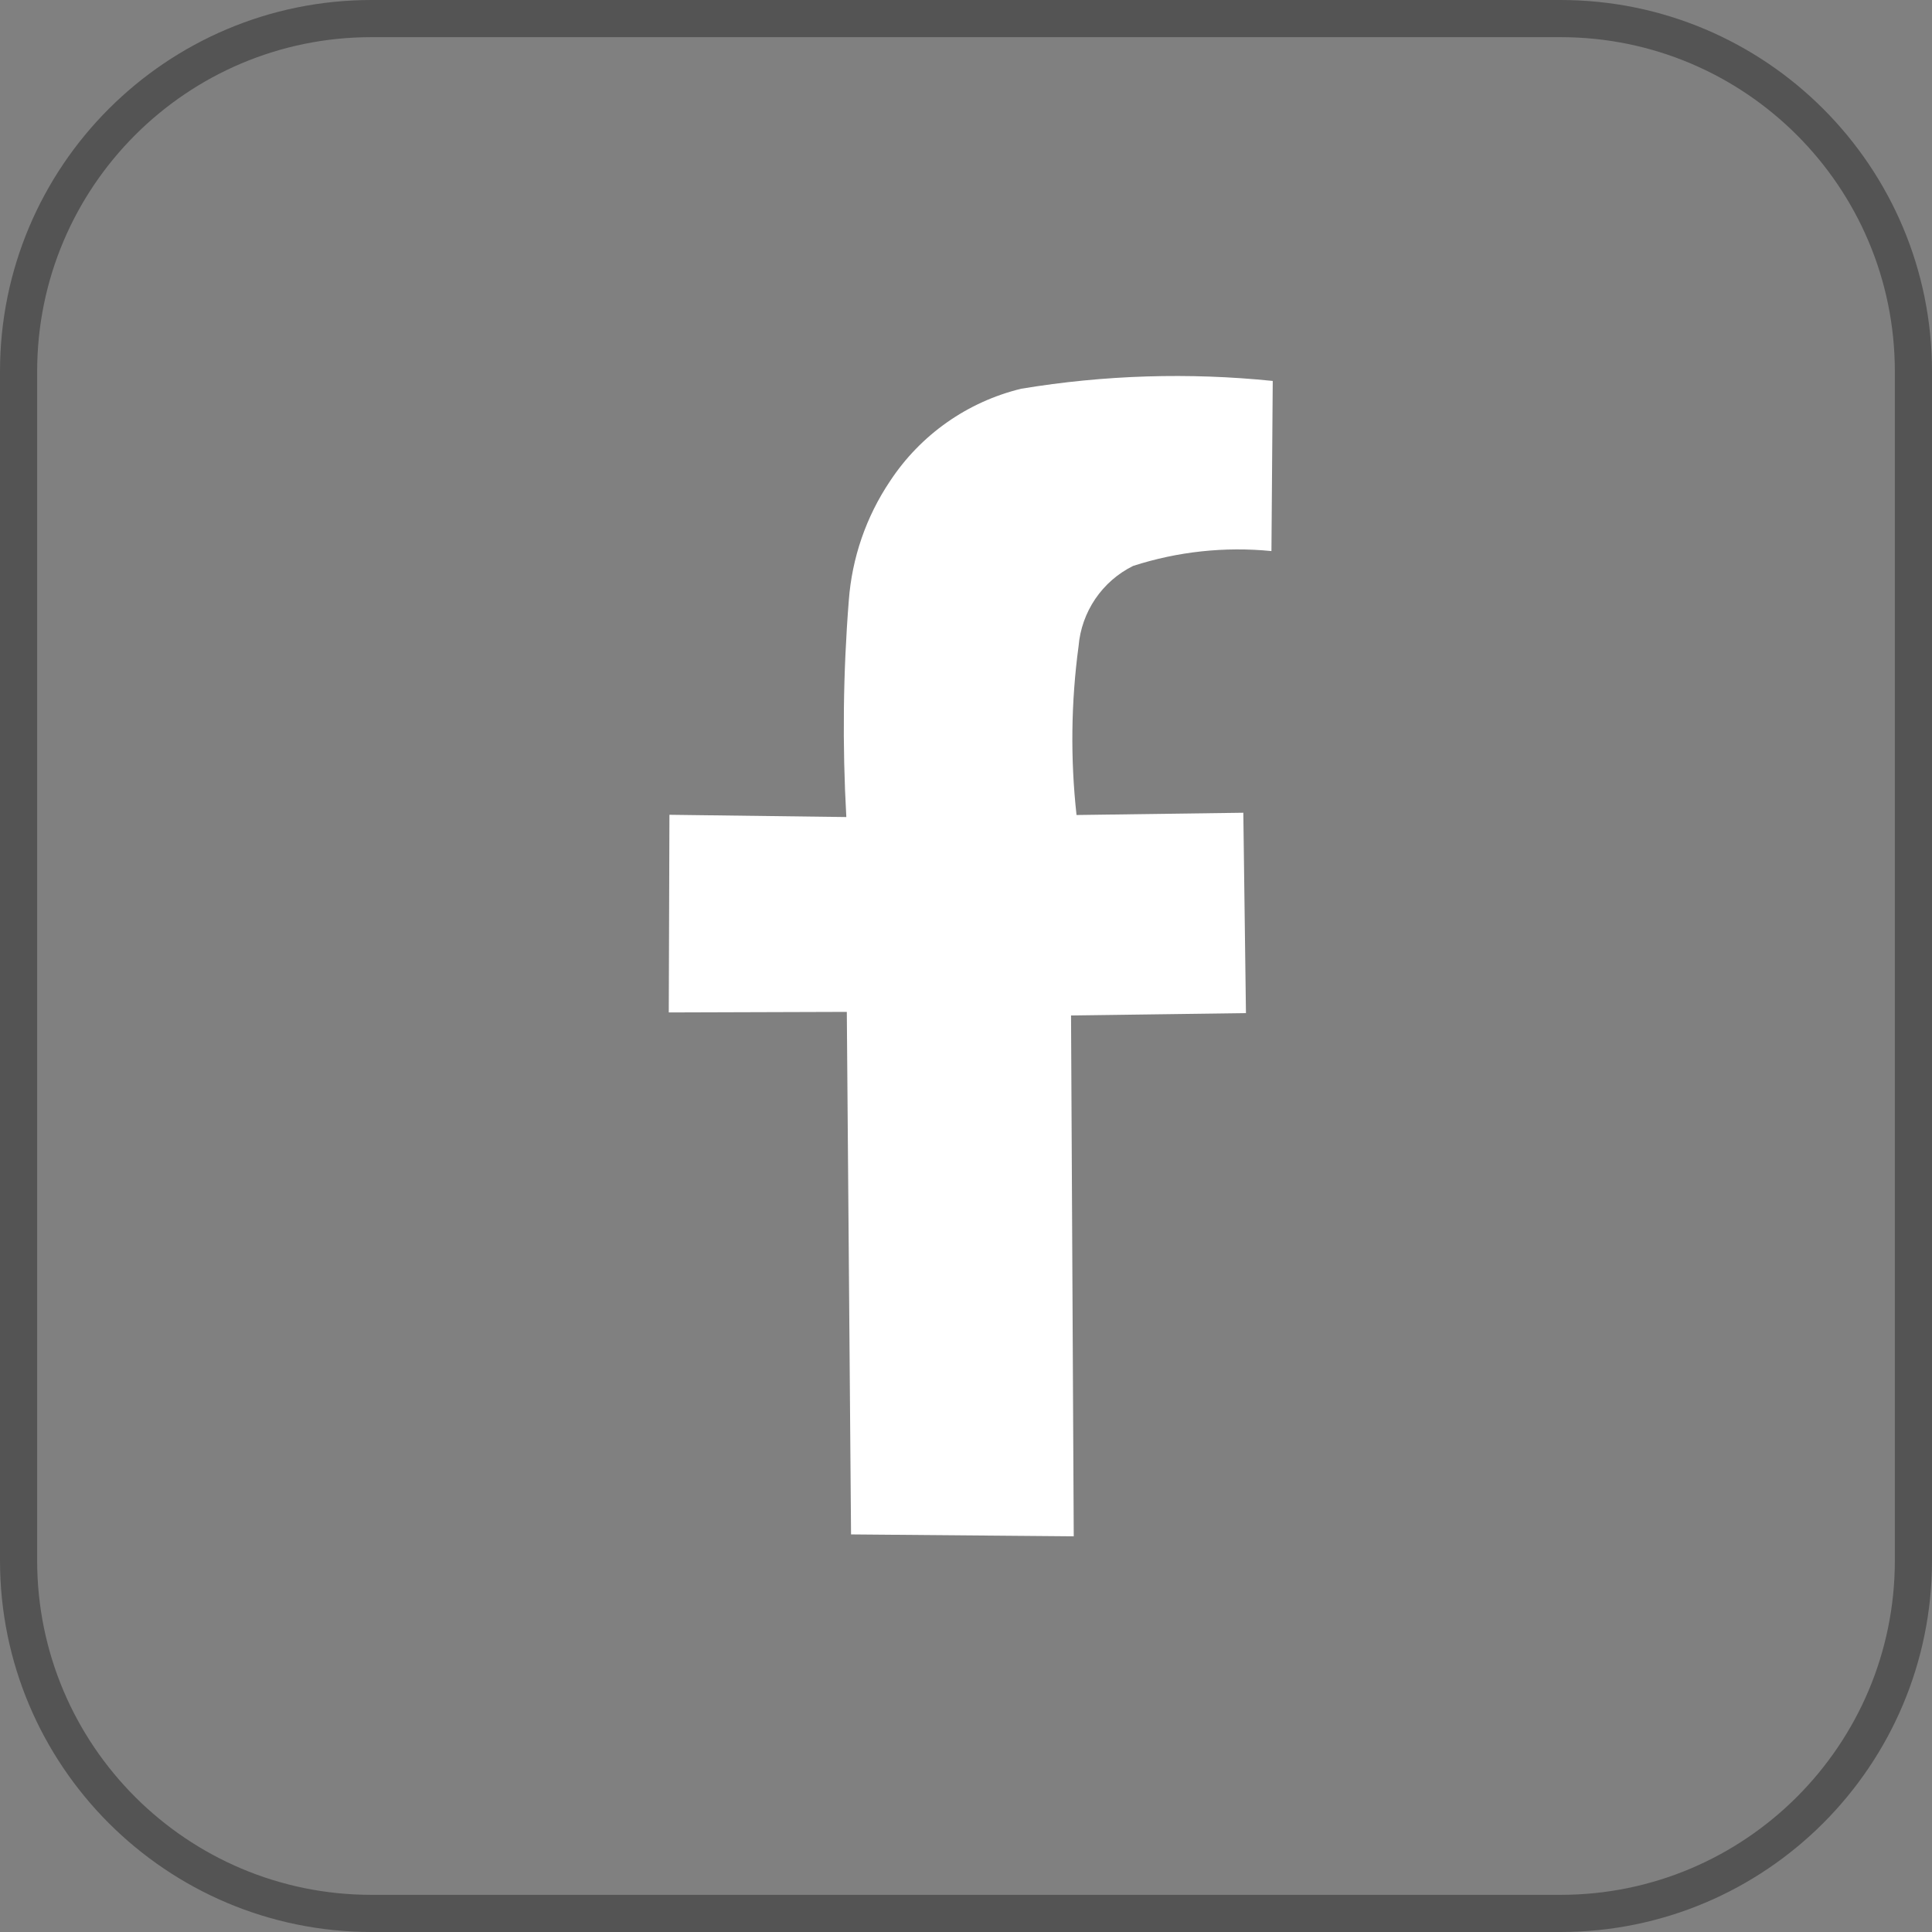 <svg width="52" height="52" viewBox="0 0 52 52" fill="none" xmlns="http://www.w3.org/2000/svg">
<rect x="0" y="0" width="52" height="52" fill="#808080" stroke="none"/>
<path d="M42 0.5H10C4.753 0.5 0.5 4.753 0.5 10V42C0.5 47.246 4.753 51.5 10 51.5H42C47.247 51.5 51.5 47.246 51.5 42V10C51.5 4.753 47.247 0.5 42 0.5Z" stroke="#545454"/>
<path d="M22.906 41.299L22.792 27.235L18 27.25L18.018 21.93L22.779 21.991C22.67 20.051 22.692 18.106 22.845 16.17C22.929 15.018 23.311 13.908 23.955 12.95C24.774 11.704 26.036 10.815 27.485 10.463C29.723 10.092 32 10.022 34.256 10.253L34.221 14.832C32.965 14.708 31.698 14.844 30.497 15.232C30.087 15.435 29.737 15.741 29.48 16.119C29.224 16.497 29.068 16.935 29.03 17.391C28.827 18.898 28.808 20.424 28.975 21.936L33.464 21.875L33.535 27.268L28.827 27.331L28.9 41.35L22.906 41.299Z" fill="white"/>
</svg>
